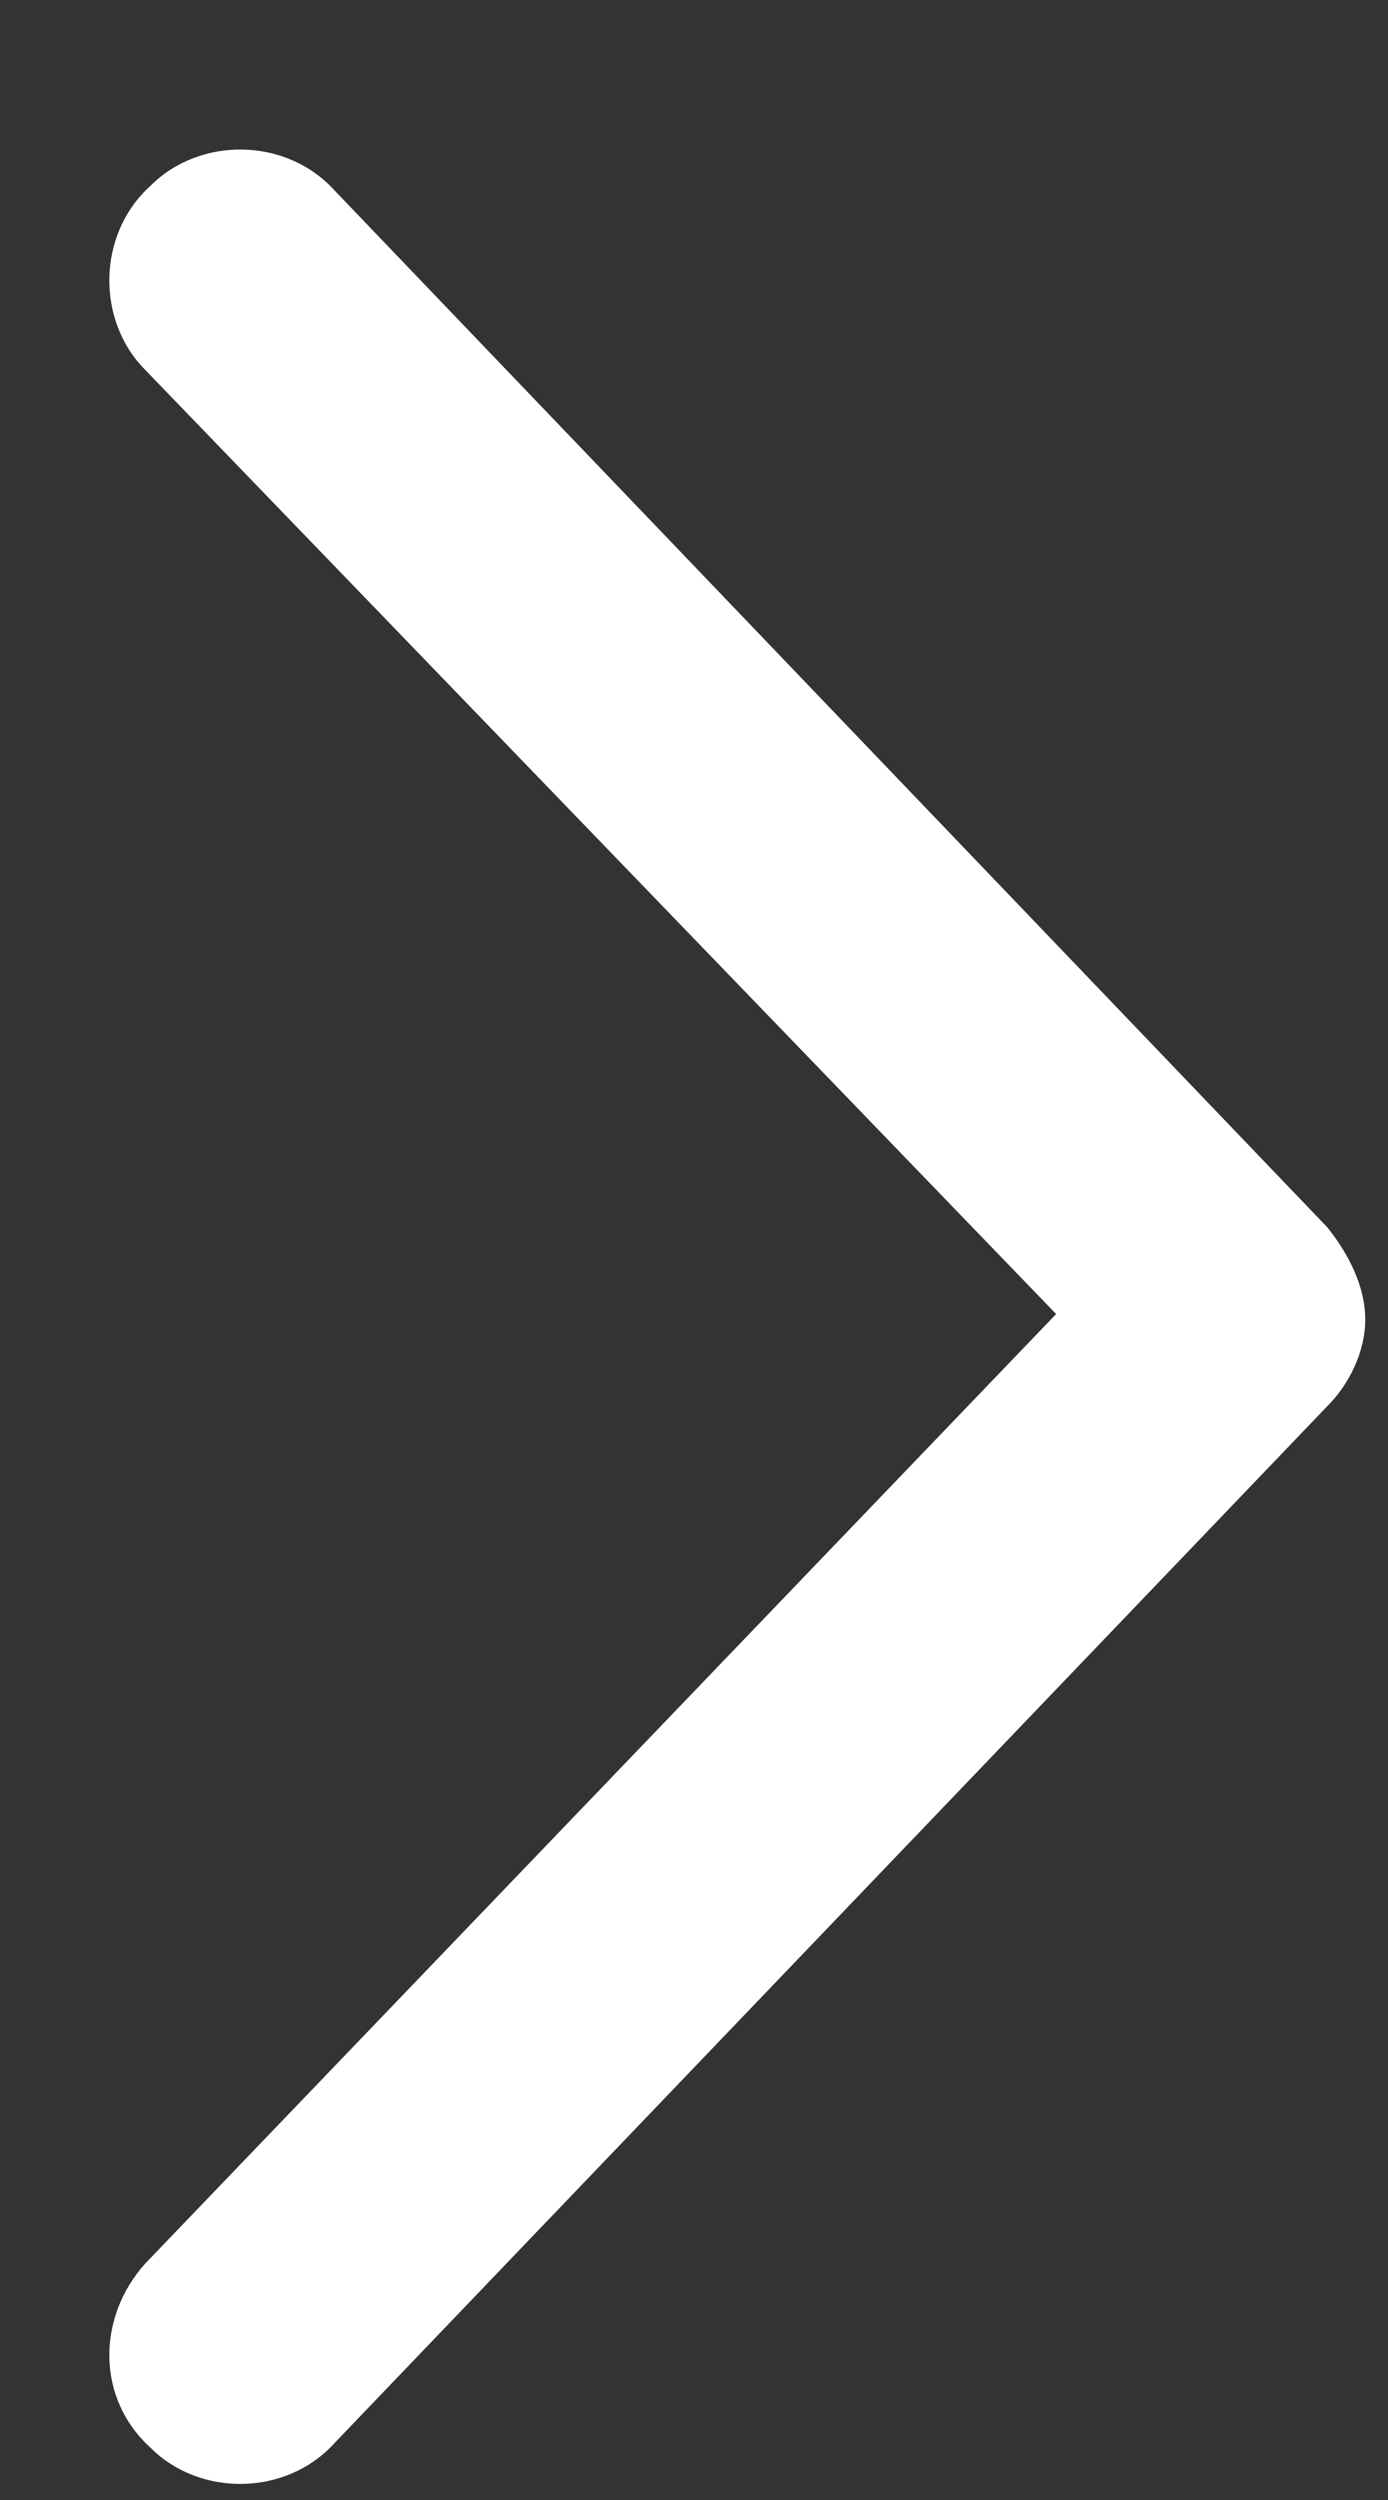 <svg width="10" height="18" viewBox="0 0 10 18" fill="none" xmlns="http://www.w3.org/2000/svg">
<rect x="0" y="0" width="10" height="18" fill="#333333" stroke="none"/>
<path d="M2.414 1.375L9.562 8.836C9.719 9.031 9.836 9.266 9.836 9.5C9.836 9.734 9.719 9.969 9.562 10.125L2.414 17.586C2.062 17.977 1.438 17.977 1.086 17.625C0.695 17.273 0.695 16.688 1.047 16.297L7.609 9.461L1.047 2.664C0.695 2.312 0.695 1.688 1.086 1.336C1.438 0.984 2.062 0.984 2.414 1.375Z" fill="white"/>
</svg>
